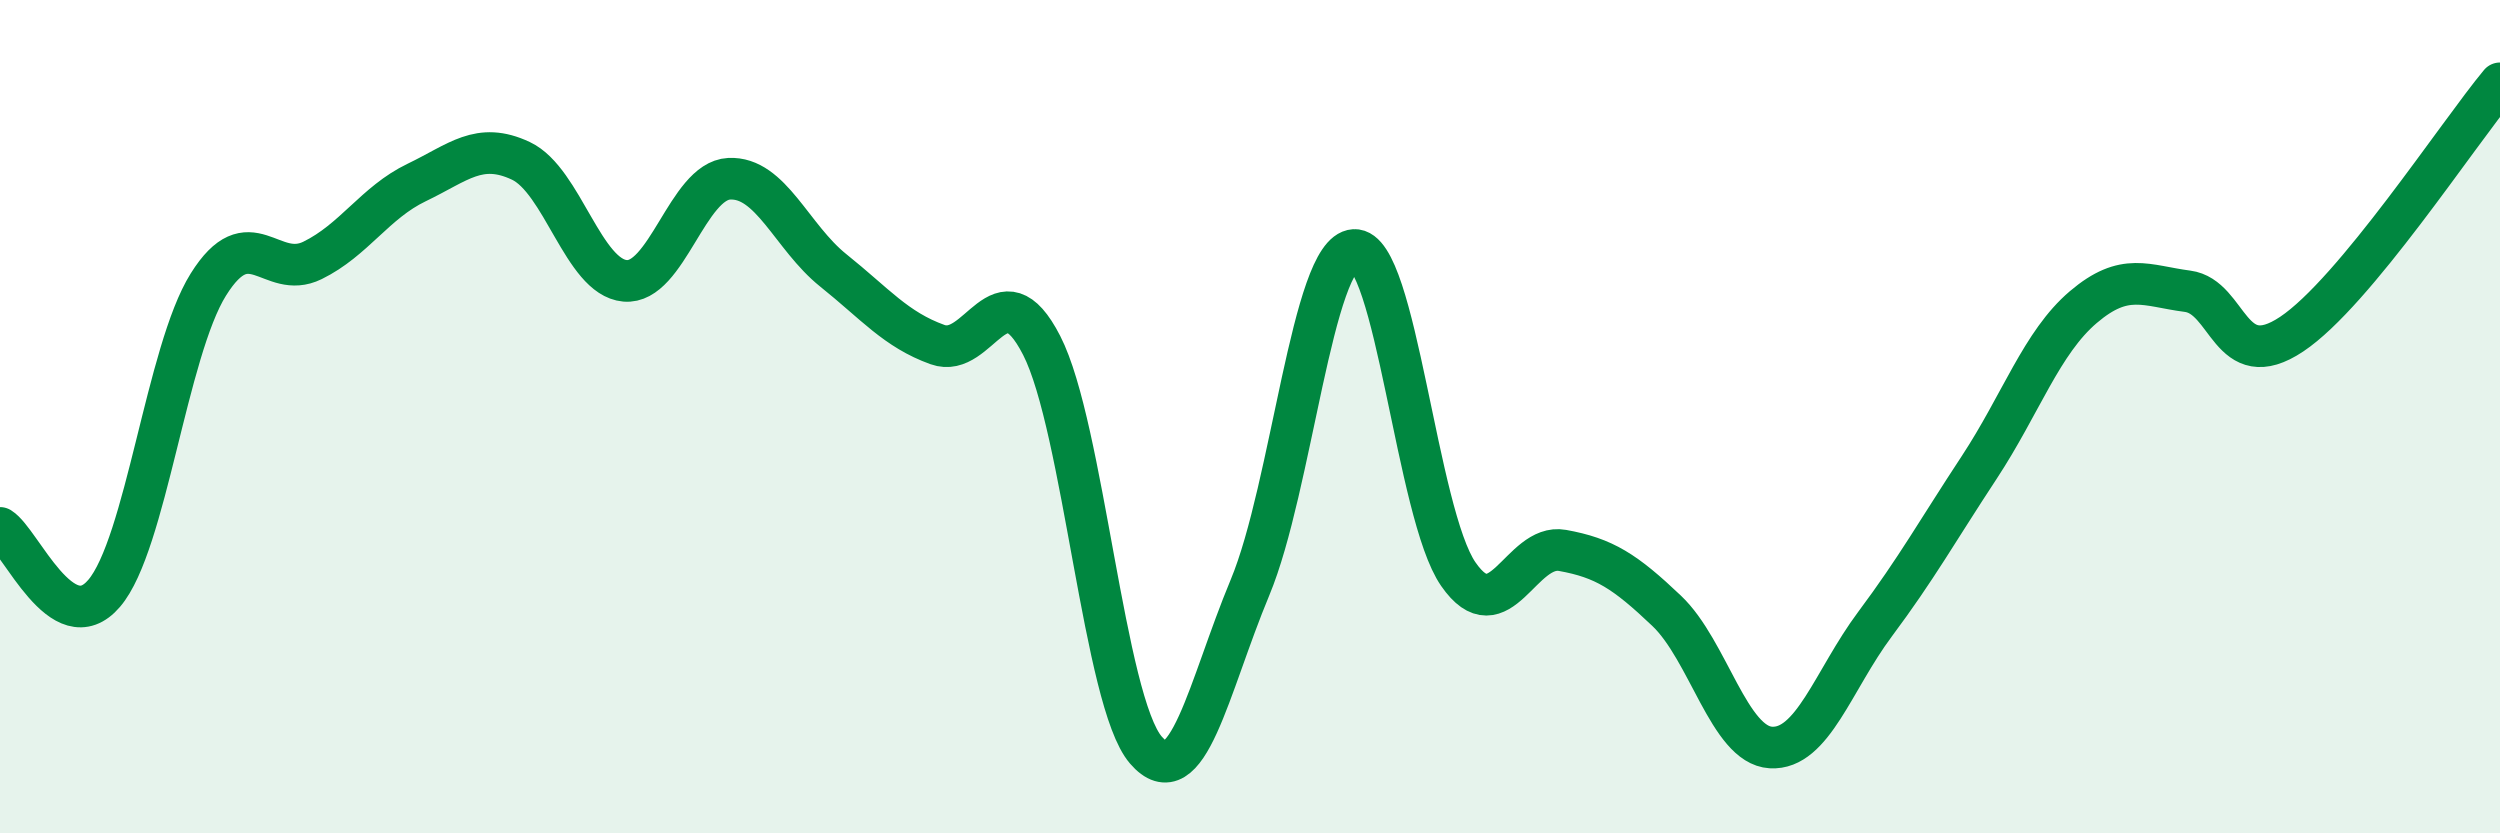 
    <svg width="60" height="20" viewBox="0 0 60 20" xmlns="http://www.w3.org/2000/svg">
      <path
        d="M 0,12.67 C 0.5,12.98 1.5,15.41 2.5,14.24 C 3.5,13.07 4,8.43 5,6.83 C 6,5.23 6.5,6.74 7.5,6.25 C 8.5,5.76 9,4.86 10,4.38 C 11,3.9 11.5,3.39 12.5,3.86 C 13.5,4.33 14,6.65 15,6.74 C 16,6.83 16.5,4.34 17.5,4.29 C 18.5,4.24 19,5.69 20,6.49 C 21,7.29 21.5,7.91 22.5,8.27 C 23.5,8.63 24,6.34 25,8.29 C 26,10.24 26.5,16.84 27.5,18 C 28.5,19.16 29,16.5 30,14.1 C 31,11.7 31.5,6.06 32.5,6 C 33.5,5.94 34,12.34 35,13.78 C 36,15.22 36.5,13.03 37.5,13.21 C 38.5,13.39 39,13.71 40,14.66 C 41,15.61 41.5,17.88 42.5,17.94 C 43.5,18 44,16.32 45,14.98 C 46,13.64 46.5,12.74 47.5,11.22 C 48.5,9.7 49,8.22 50,7.37 C 51,6.52 51.5,6.86 52.5,6.99 C 53.5,7.12 53.5,9.02 55,8.02 C 56.5,7.02 59,3.2 60,2L60 20L0 20Z"
        fill="#008740"
        opacity="0.1"
        stroke-linecap="round"
        stroke-linejoin="round"
      />
      <path
        d="M 0,12.67 C 0.5,12.98 1.5,15.41 2.5,14.24 C 3.5,13.07 4,8.43 5,6.83 C 6,5.23 6.5,6.74 7.5,6.25 C 8.5,5.76 9,4.86 10,4.38 C 11,3.9 11.5,3.39 12.5,3.86 C 13.5,4.33 14,6.65 15,6.74 C 16,6.83 16.5,4.34 17.5,4.29 C 18.5,4.24 19,5.69 20,6.49 C 21,7.29 21.5,7.91 22.5,8.27 C 23.5,8.63 24,6.34 25,8.29 C 26,10.24 26.5,16.84 27.5,18 C 28.5,19.16 29,16.5 30,14.1 C 31,11.7 31.5,6.06 32.5,6 C 33.5,5.94 34,12.34 35,13.78 C 36,15.22 36.5,13.03 37.5,13.21 C 38.5,13.39 39,13.71 40,14.66 C 41,15.61 41.5,17.88 42.5,17.94 C 43.5,18 44,16.32 45,14.98 C 46,13.64 46.5,12.74 47.5,11.22 C 48.5,9.7 49,8.22 50,7.37 C 51,6.52 51.5,6.86 52.5,6.99 C 53.5,7.12 53.5,9.02 55,8.02 C 56.5,7.02 59,3.2 60,2"
        stroke="#008740"
        stroke-width="1"
        fill="none"
        stroke-linecap="round"
        stroke-linejoin="round"
      />
    </svg>
  